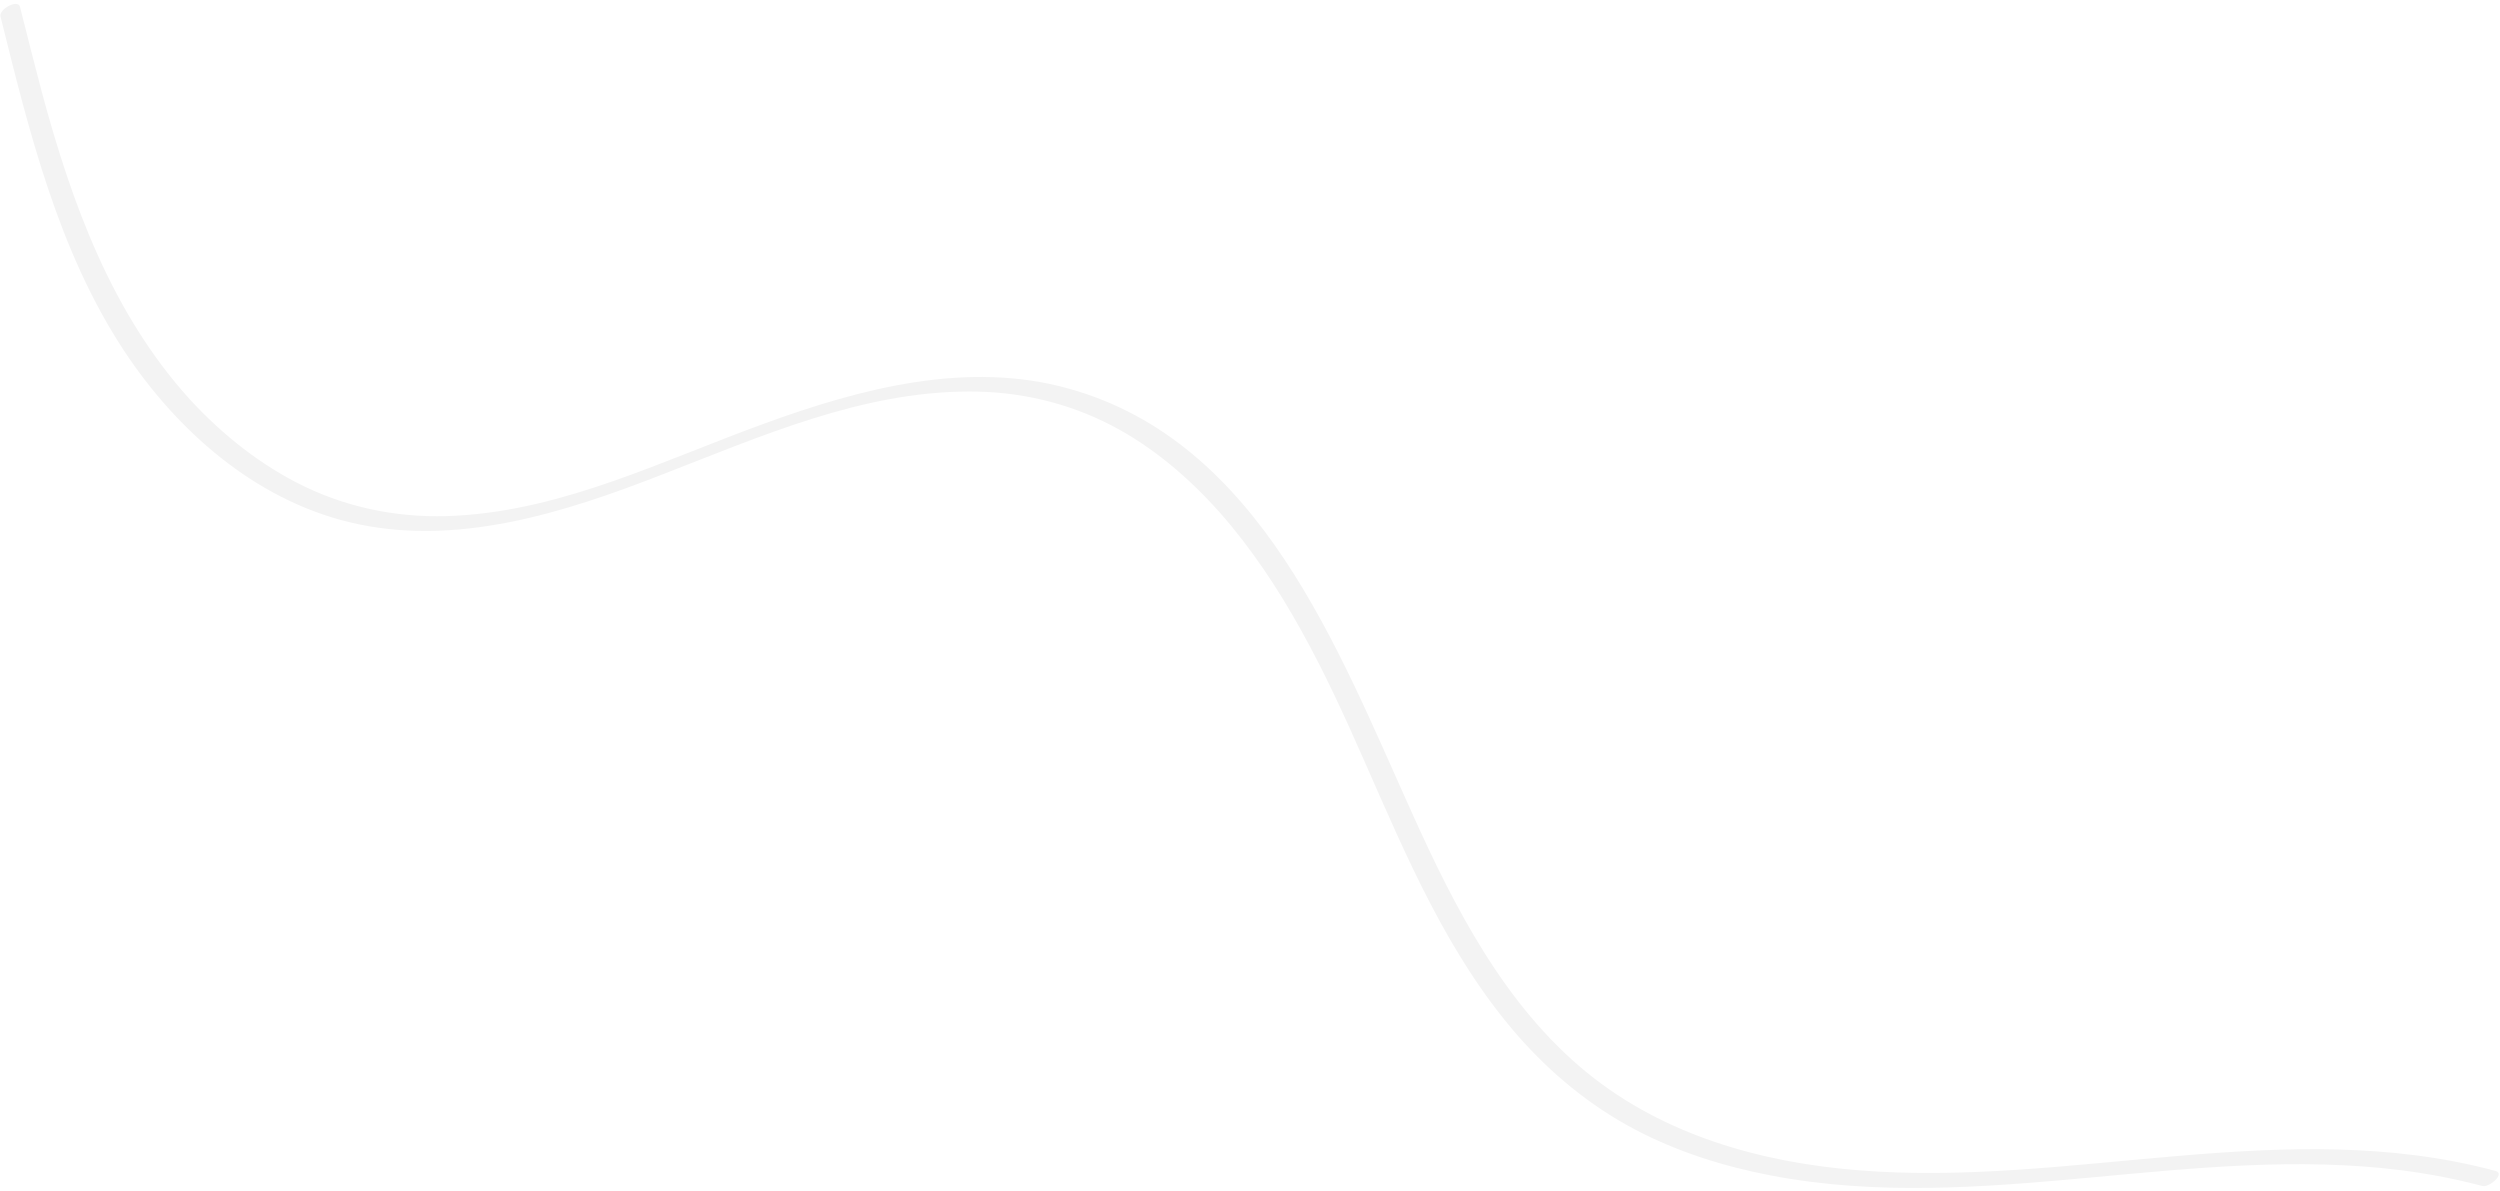 <?xml version="1.0" encoding="UTF-8"?> <svg xmlns="http://www.w3.org/2000/svg" width="573" height="273" viewBox="0 0 573 273" fill="none"><path d="M0.107 3.754C6.658 30.115 13.327 57.428 28.409 80.353C40.514 98.701 58.265 114.354 79.936 119.651C104.31 125.605 129.364 117.514 151.963 108.688C174.419 99.994 197.382 89.805 221.884 89.742C233.357 89.647 244.718 92.262 254.885 97.576C264.306 102.506 272.416 109.461 279.492 117.371C294.167 134.007 303.828 154.202 312.658 174.312C322.355 196.284 331.852 219.03 347.876 237.372C355.45 246.019 364.411 253.414 374.61 258.811C384.377 263.986 395.079 267.347 405.911 269.42C454.073 278.655 502.448 262.043 550.809 268.273C556.949 269.078 563.034 270.257 568.979 271.835C570.532 272.23 574.303 268.975 571.975 268.379C523.884 255.463 474.569 272.195 425.857 268.22C403.529 266.43 381.279 260.158 363.674 245.798C344.846 230.402 333.436 208.086 323.632 186.329C306.689 148.919 288.879 101.261 244.944 89.068C221.733 82.562 197.312 89.023 175.346 97.025C152.242 105.384 129.509 116.839 104.615 118.192C92.622 118.901 80.694 116.736 69.855 111.543C59.943 106.77 51.115 99.776 43.614 91.647C25.614 71.879 16.445 46.53 9.643 21.316C7.895 14.733 6.254 8.21 4.593 1.605C4.162 -0.308 -0.248 2.08 0.107 3.754Z" fill="black" fill-opacity="0.05"></path></svg> 